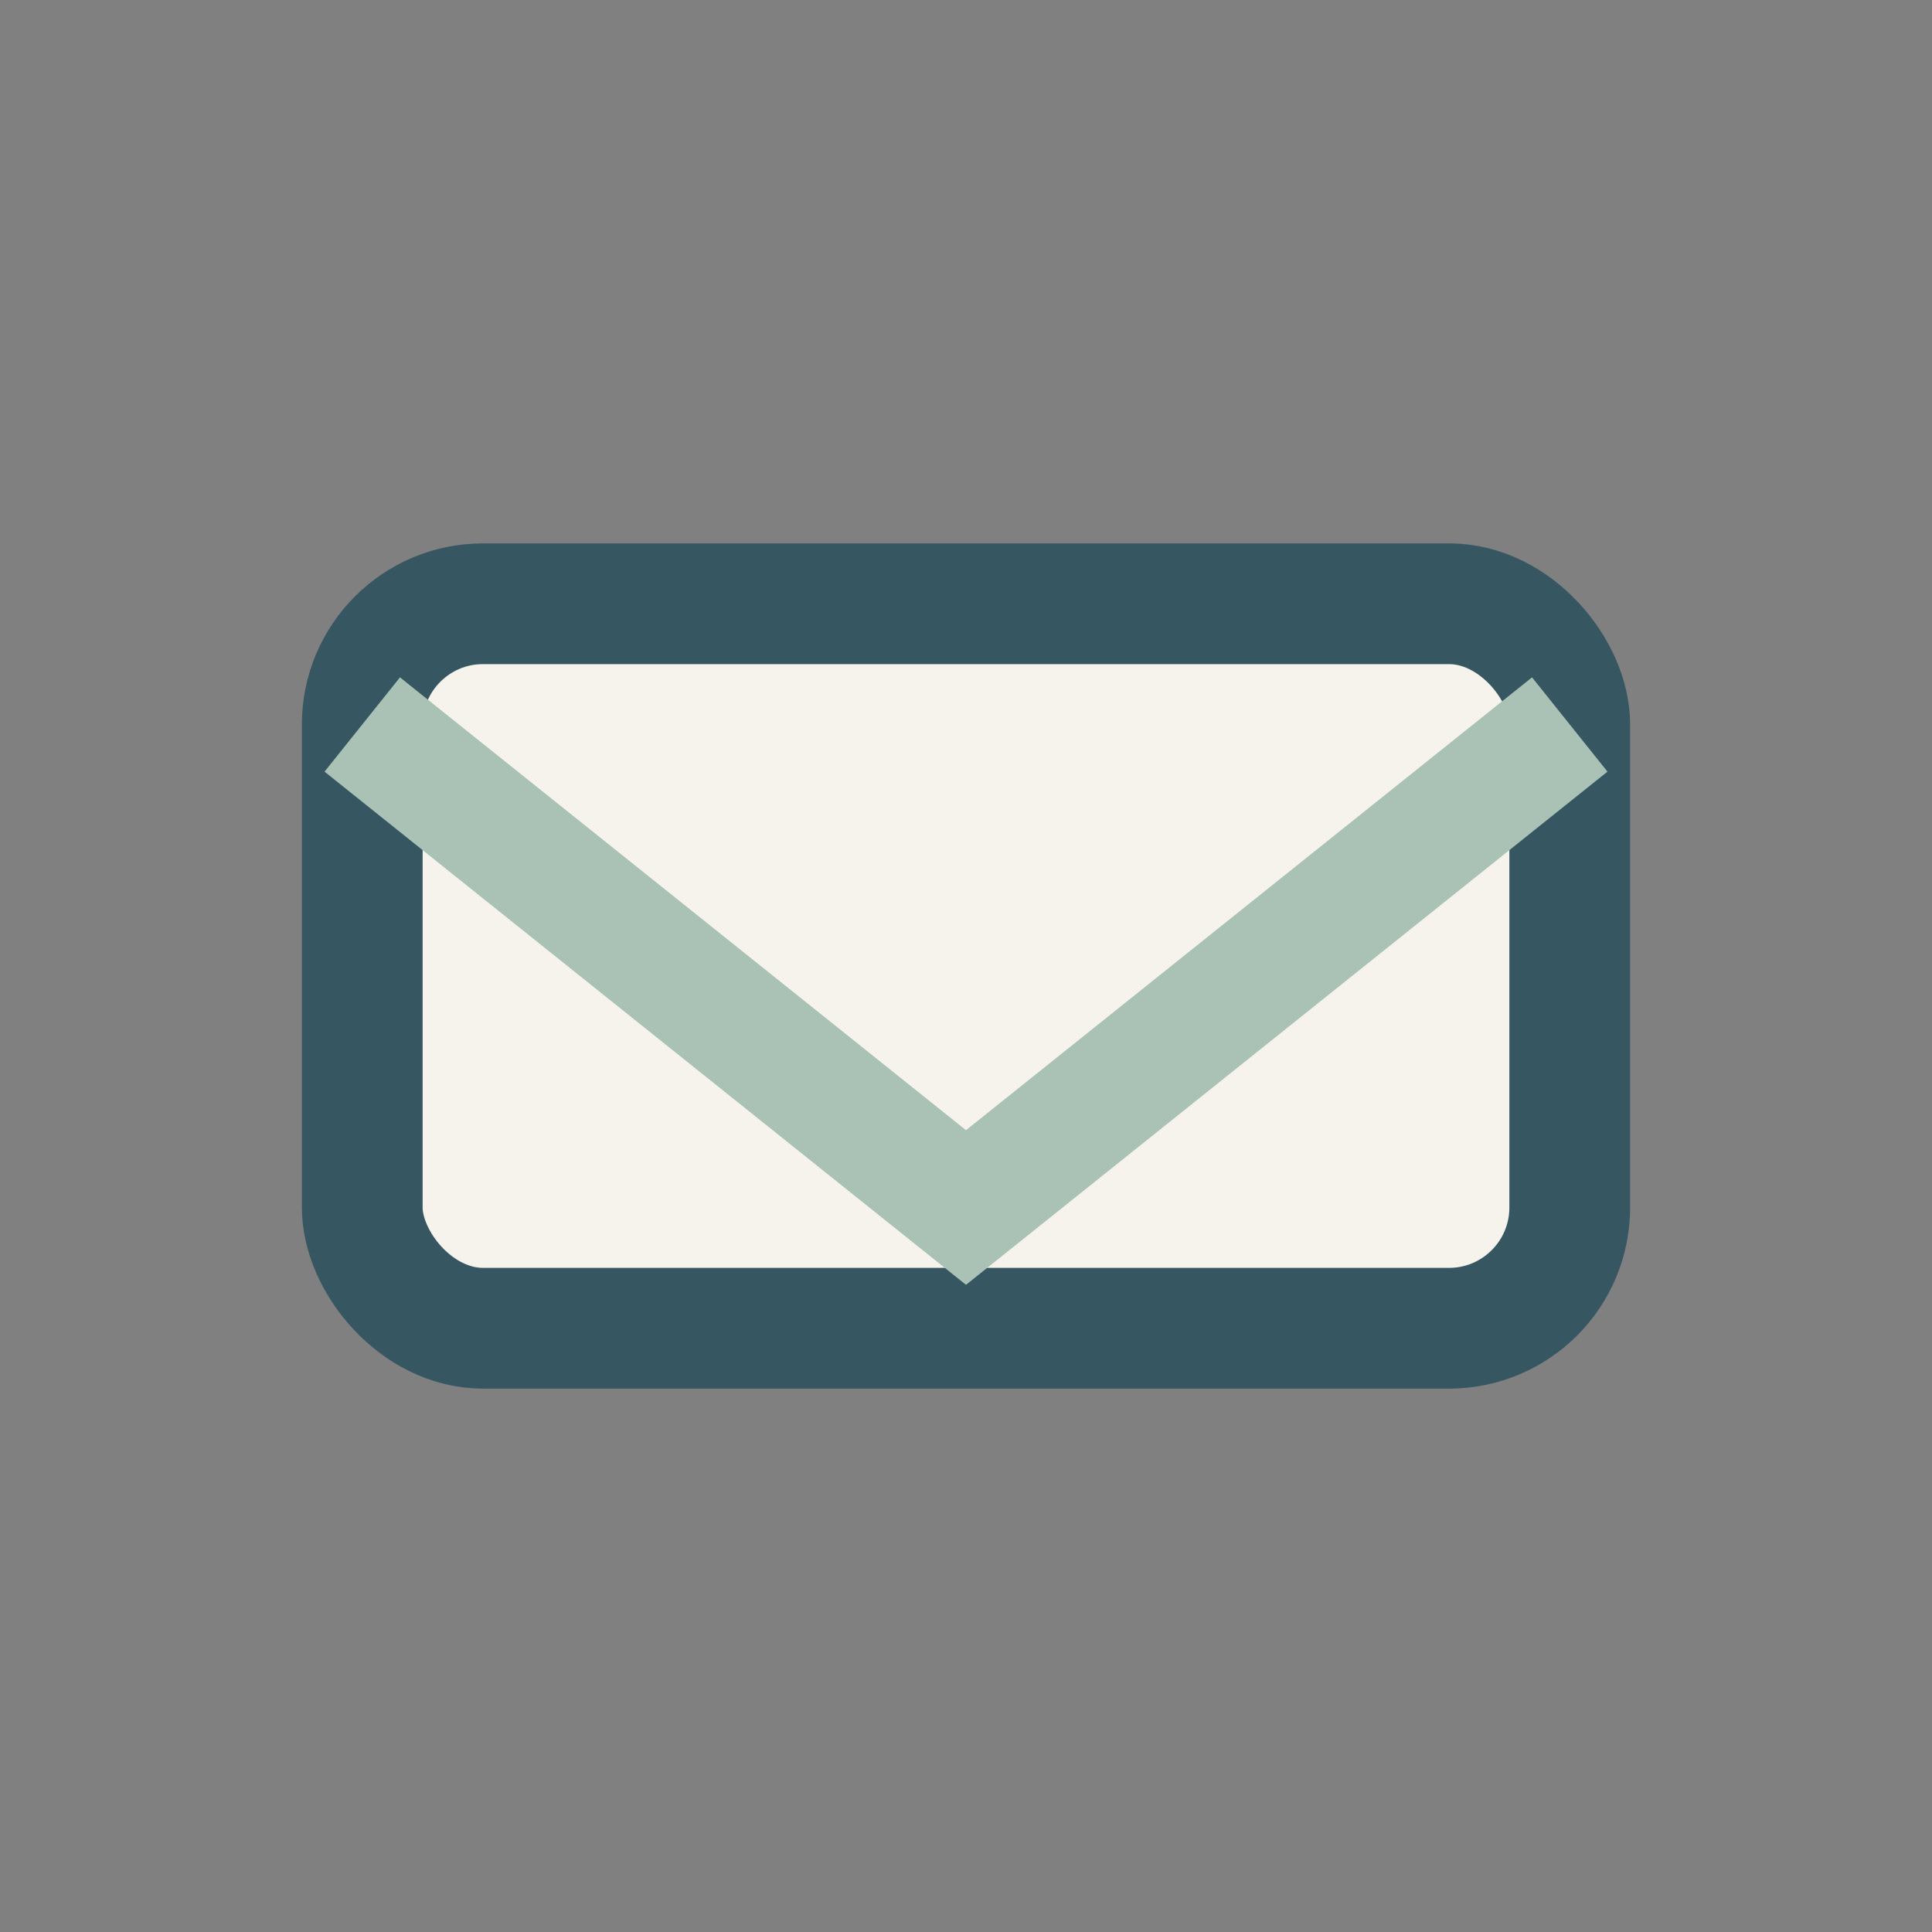 <?xml version="1.0" encoding="UTF-8"?>
<svg xmlns="http://www.w3.org/2000/svg" width="32" height="32" viewBox="0 0 32 32"><rect x="0" y="0" width="32" height="32" fill="#808080" stroke="none"/><rect x="6" y="10" width="20" height="12" rx="2" fill="#F5F3EC" stroke="#365661" stroke-width="2"/><path d="M6 12l10 8 10-8" fill="none" stroke="#A9C2B5" stroke-width="2"/></svg>